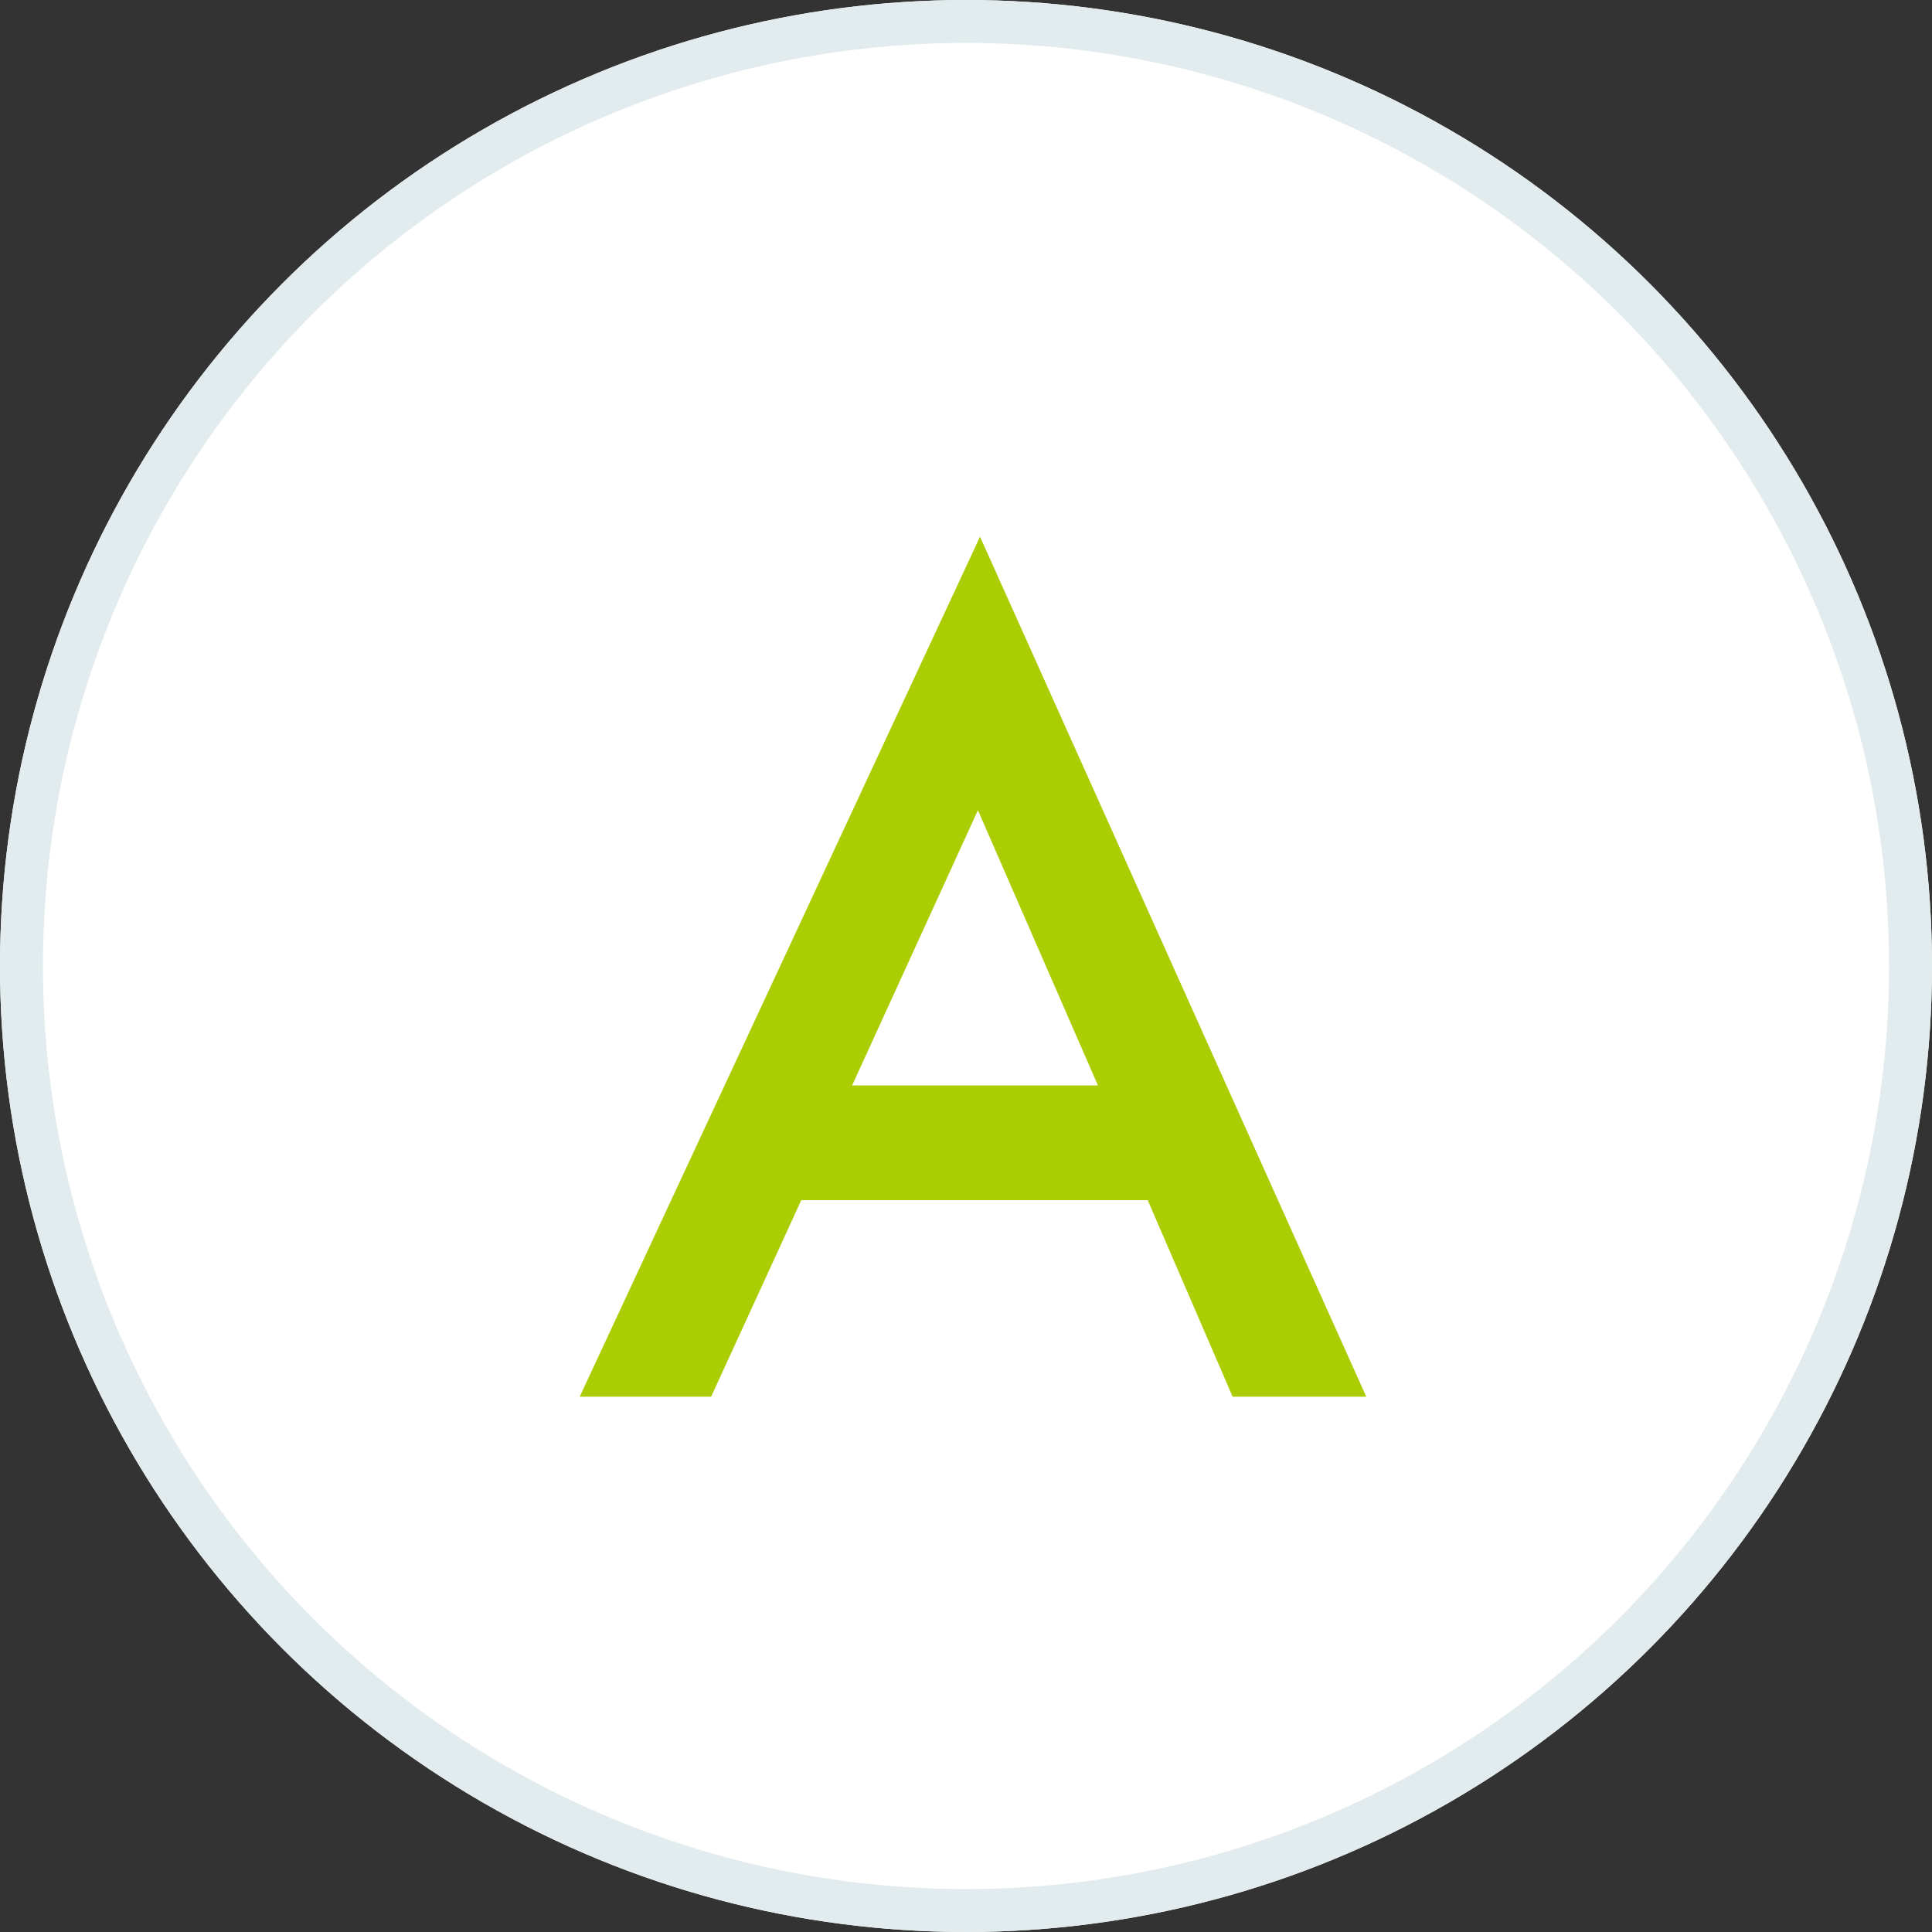 <svg xmlns="http://www.w3.org/2000/svg" width="90" height="90" viewBox="0 0 90 90">
  <rect x="0" y="0" width="90" height="90" fill="#333333" stroke="none"/>
  <g transform="translate(-235 -1370)">
    <g transform="translate(235 1370)" fill="#fff" stroke="#E2EBED" stroke-width="2">
      <circle cx="45" cy="45" r="45" stroke="none"/>
      <circle cx="45" cy="45" r="44" fill="none"/>
    </g>
    <path d="M26.66-9.155H10.522L6.323,0H.2L18.848-40.063,36.841,0H30.615ZM24.341-14.5,18.75-27.319,12.891-14.5Z" transform="translate(261.805 1435.063)" fill="#ABCD03"/>
  </g>
</svg>
